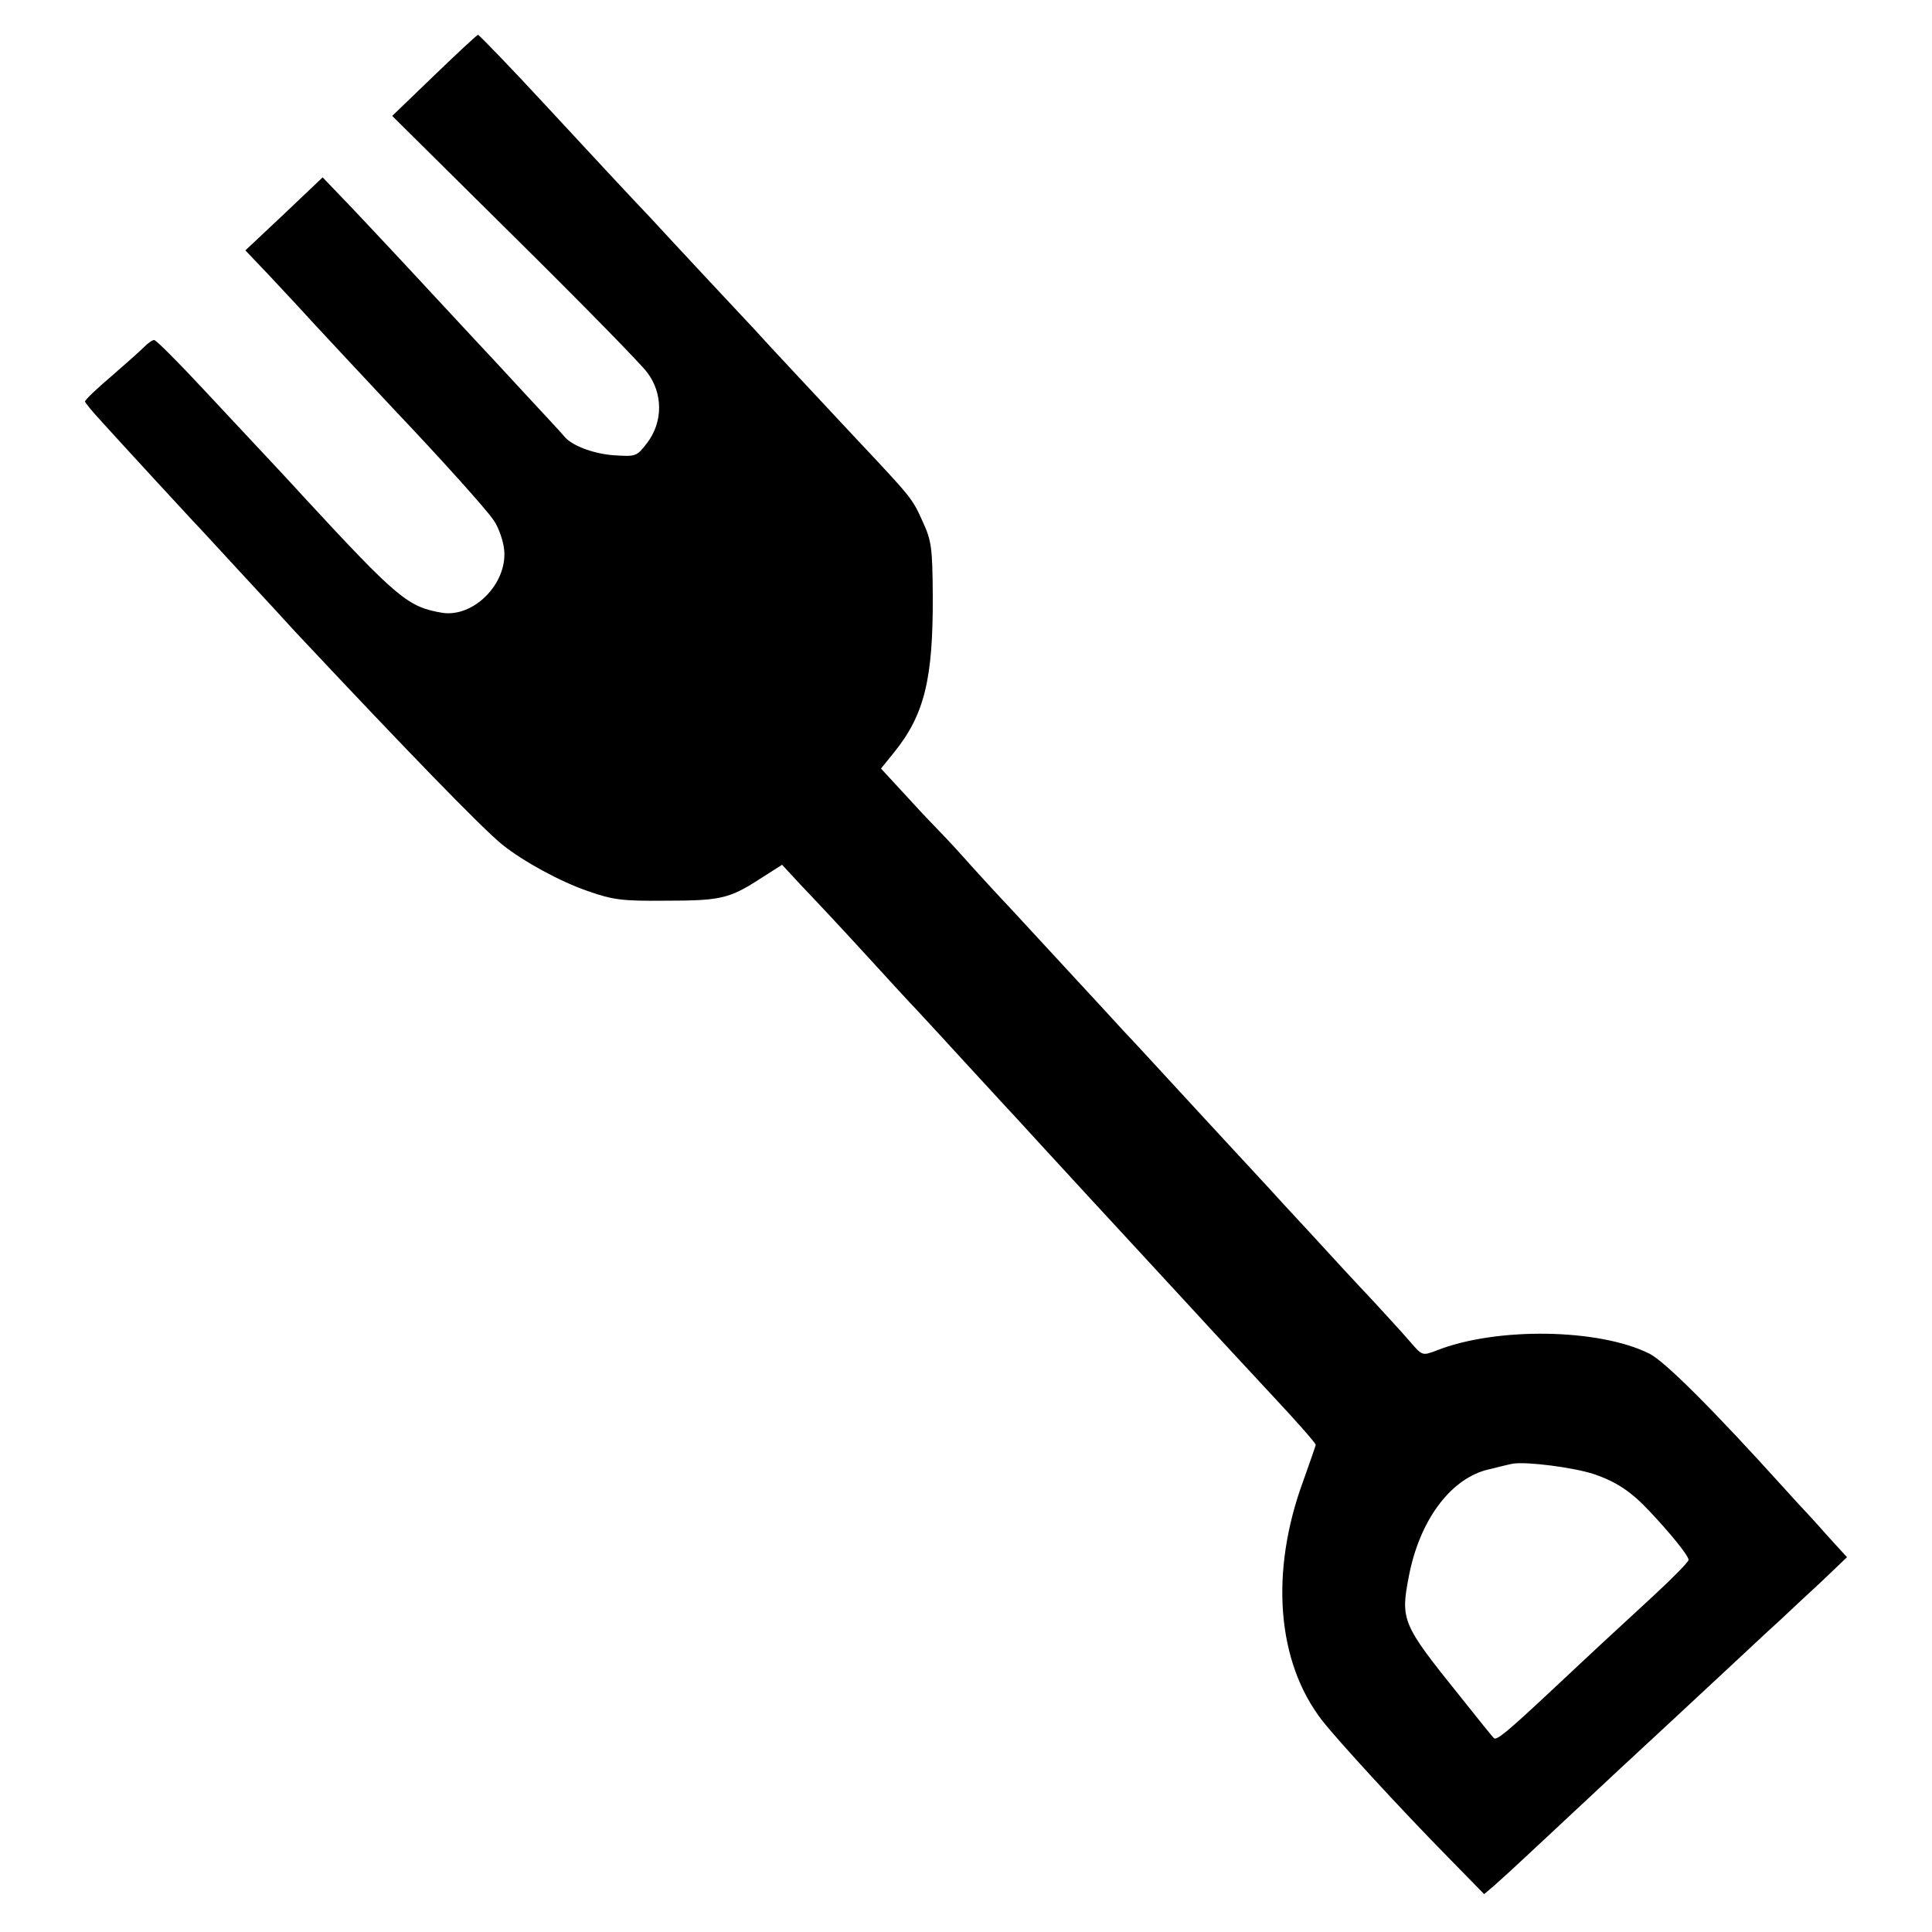 <?xml version="1.0" standalone="no"?>
<!DOCTYPE svg PUBLIC "-//W3C//DTD SVG 20010904//EN"
 "http://www.w3.org/TR/2001/REC-SVG-20010904/DTD/svg10.dtd">
<svg version="1.0" xmlns="http://www.w3.org/2000/svg"
 width="500pt" height="500pt" viewBox="0 0 500 500"
 preserveAspectRatio="xMidYMid meet">
<g transform="translate(0,500) scale(0.1,-0.1)"
fill="#000000" stroke="none">
<path d="M1124 4805 l-109 -105 316 -313 c173 -171 328 -329 344 -351 41 -54
41 -128 0 -182 -28 -36 -28 -36 -90 -32 -54 5 -107 26 -125 49 -3 4 -50 55
-105 114 -55 60 -113 122 -129 139 -123 133 -262 282 -321 344 l-70 73 -100
-95 -100 -94 60 -63 c33 -35 64 -69 70 -75 33 -37 226 -243 255 -274 114 -120
238 -257 258 -287 13 -19 25 -54 27 -78 7 -86 -79 -173 -160 -161 -89 15 -115
36 -359 300 -29 32 -54 59 -260 279 -65 70 -122 127 -127 127 -5 0 -16 -8 -26
-18 -10 -10 -48 -44 -85 -76 -38 -32 -68 -61 -68 -65 0 -3 19 -26 42 -51 58
-64 220 -240 238 -259 9 -9 65 -70 125 -135 61 -66 124 -134 140 -152 290
-309 481 -506 535 -550 55 -44 151 -96 221 -120 65 -23 90 -26 199 -25 144 0
167 5 246 56 l58 37 50 -54 c28 -29 103 -109 166 -178 63 -69 121 -132 130
-141 8 -9 56 -60 105 -114 50 -54 101 -110 115 -125 14 -15 66 -71 115 -125
50 -54 101 -110 115 -125 42 -45 224 -243 240 -260 8 -9 40 -43 70 -76 30 -33
105 -113 165 -178 61 -65 110 -121 110 -125 0 -3 -15 -45 -32 -93 -87 -236
-69 -469 49 -621 39 -50 201 -227 328 -356 l91 -93 27 23 c33 29 111 102 217
201 44 41 92 86 106 99 36 33 250 232 324 301 33 31 76 71 95 88 19 18 65 61
103 96 l67 64 -52 57 c-28 32 -54 60 -57 63 -3 3 -28 30 -55 60 -177 196 -308
328 -348 347 -130 65 -396 69 -550 8 -37 -14 -37 -14 -69 23 -17 20 -62 69
-98 108 -36 38 -109 117 -161 174 -52 56 -100 108 -105 114 -54 58 -269 291
-301 326 -23 25 -58 63 -79 85 -20 22 -78 85 -129 140 -50 54 -121 131 -157
170 -36 38 -92 99 -124 135 -32 36 -62 67 -65 70 -3 3 -39 40 -78 83 l-72 78
34 42 c79 98 101 191 100 407 -1 122 -3 140 -26 190 -28 62 -27 60 -181 224
-120 129 -208 222 -253 272 -29 31 -207 221 -273 293 -31 32 -177 189 -275
295 -71 77 -166 176 -169 176 -2 0 -53 -47 -113 -105z m3001 -3620 c59 -20 97
-46 143 -95 54 -57 102 -116 102 -127 0 -5 -41 -47 -92 -94 -137 -126 -144
-133 -267 -248 -109 -102 -139 -127 -145 -119 -2 1 -42 51 -89 110 -148 184
-153 195 -131 308 27 142 104 248 198 275 28 7 60 15 71 17 36 6 159 -10 210
-27z"/>
</g>
</svg>
